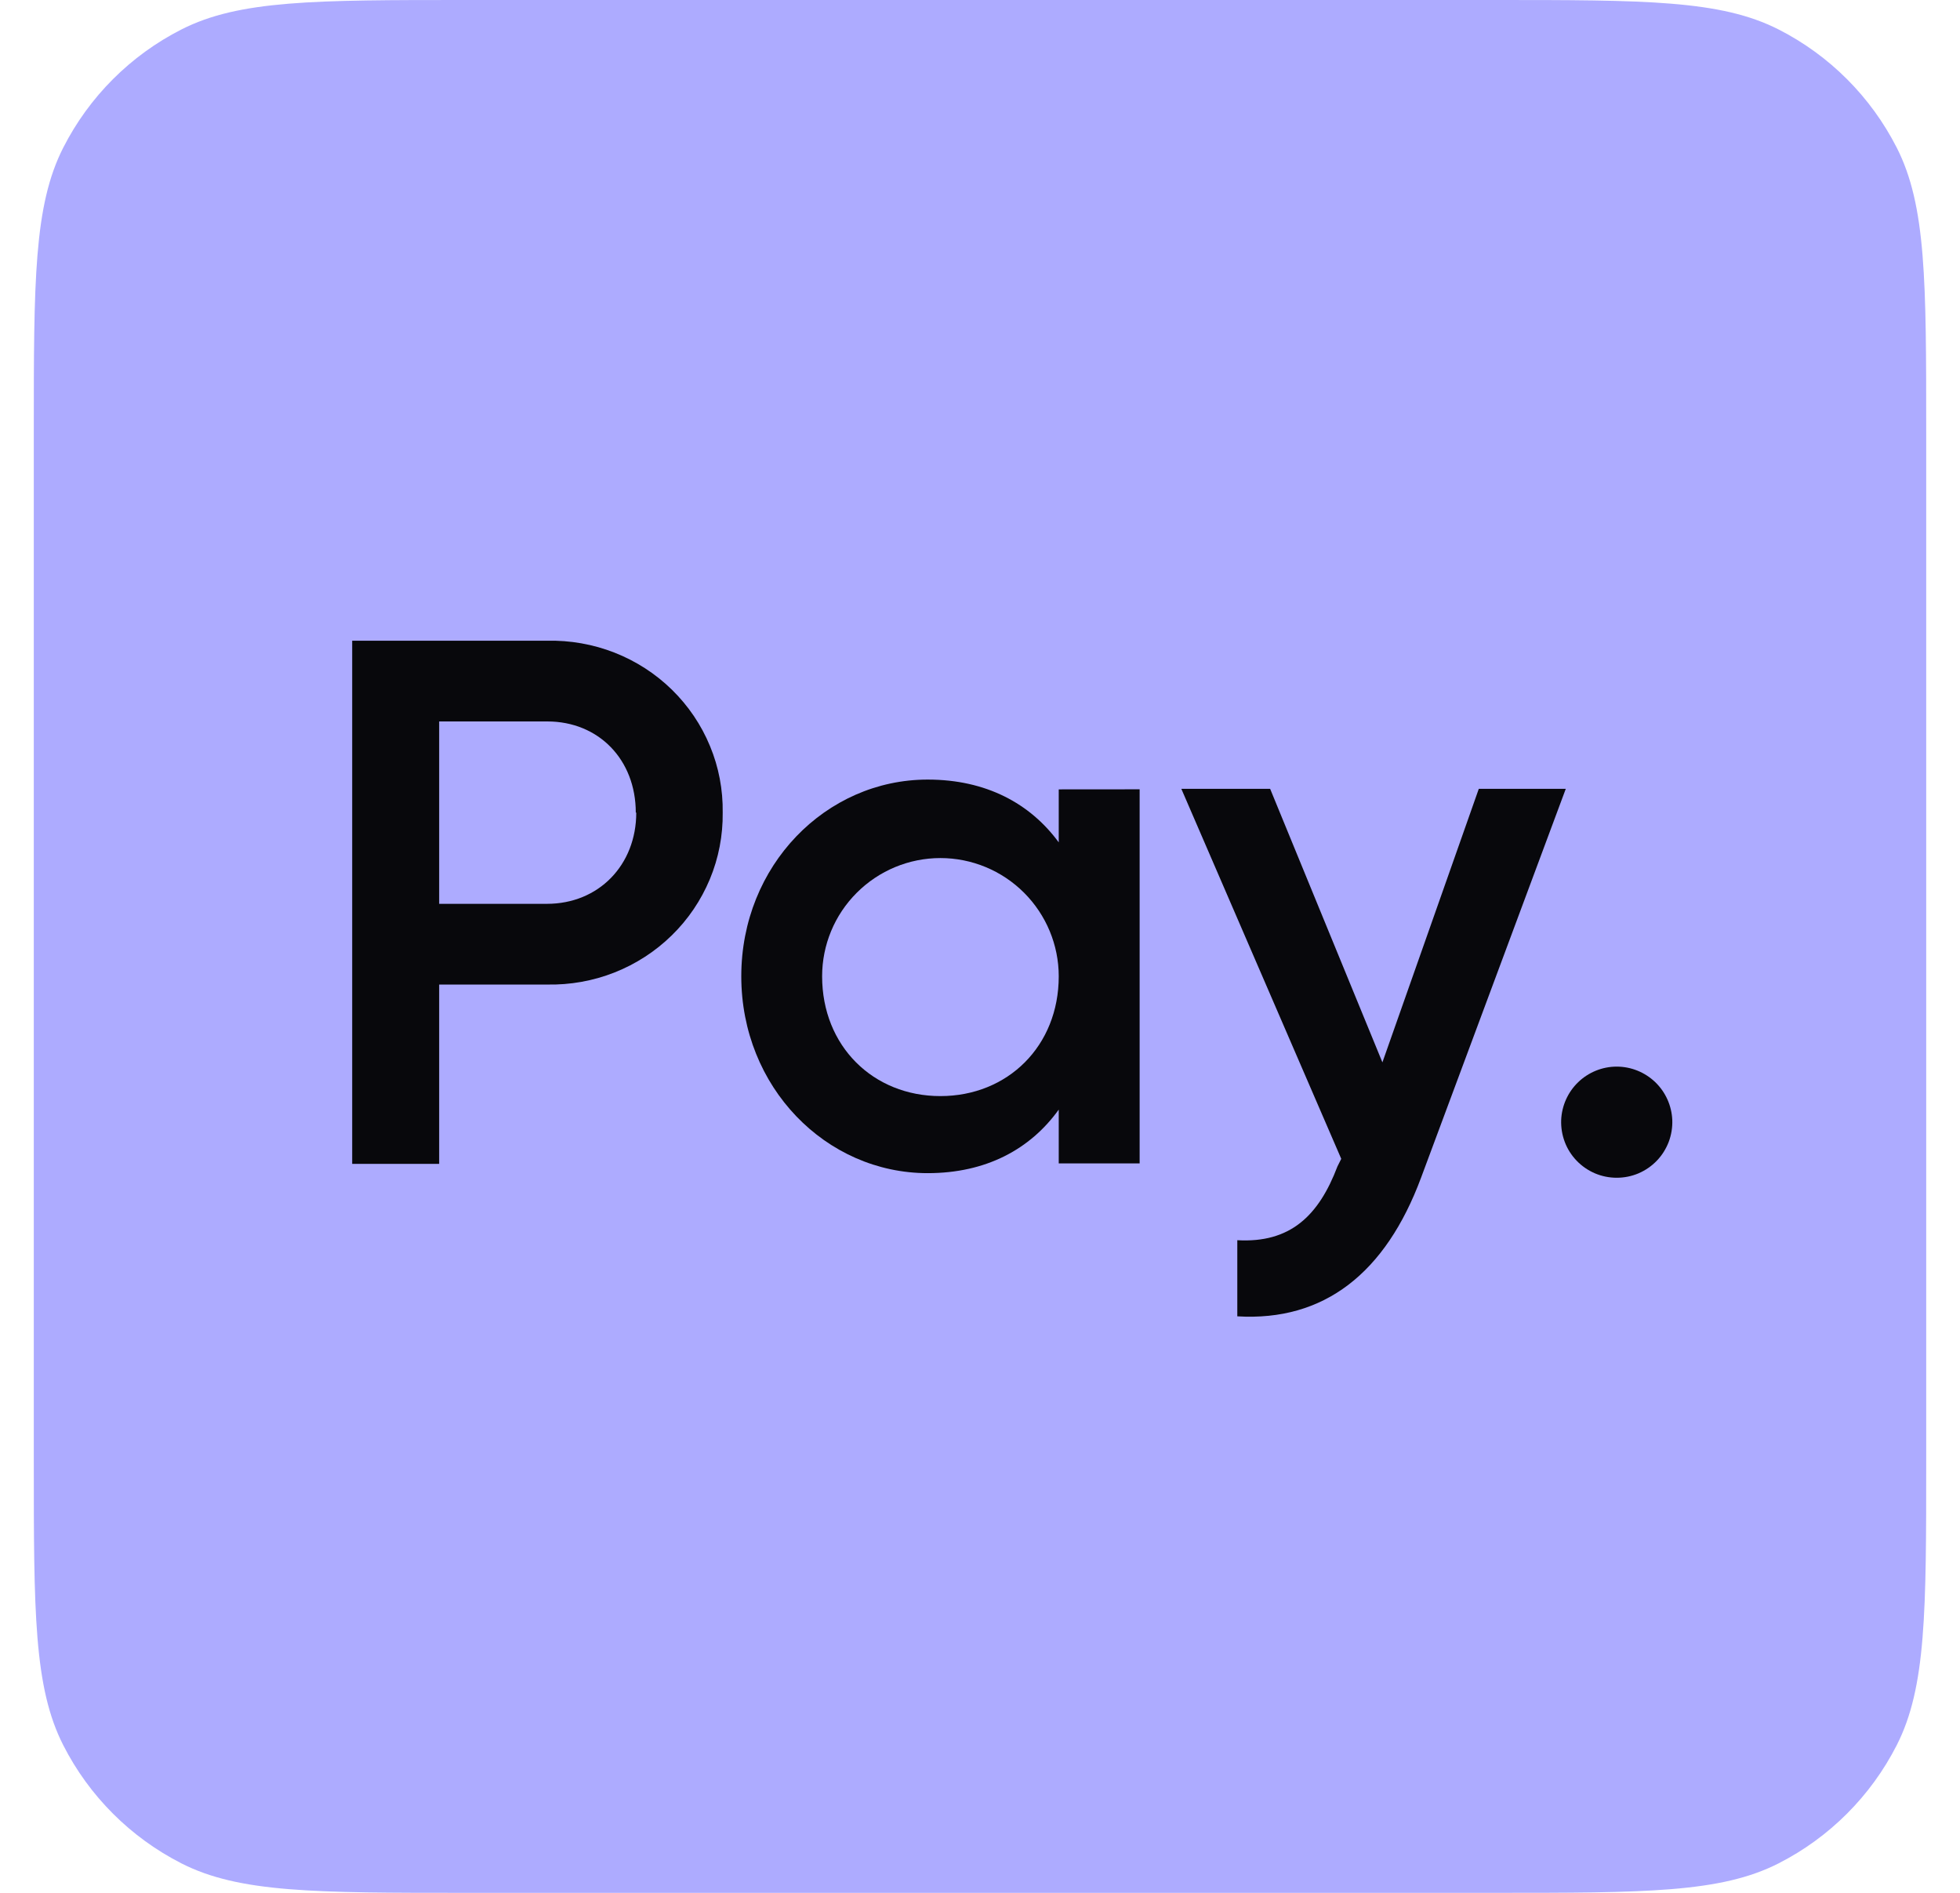 <svg width="29" height="28" viewBox="0 0 29 28" fill="none" xmlns="http://www.w3.org/2000/svg">
<path fill-rule="evenodd" clip-rule="evenodd" d="M0.5 6.4C0.5 4.16 0.5 3.04 0.936 2.184C1.319 1.431 1.931 0.819 2.684 0.436C3.54 0 4.66 0 6.9 0H22.1C24.34 0 25.46 0 26.316 0.436C27.069 0.819 27.68 1.431 28.064 2.184C28.5 3.04 28.5 4.16 28.5 6.4V21.6C28.5 23.84 28.5 24.96 28.064 25.816C27.68 26.569 27.069 27.18 26.316 27.564C25.46 28 24.34 28 22.1 28H6.9C4.66 28 3.54 28 2.684 27.564C1.931 27.18 1.319 26.569 0.936 25.816C0.5 24.96 0.5 23.84 0.5 21.6V6.4Z" fill="#ADABFF"/>
<g opacity="0.95">
<path d="M10.693 12.021C10.697 12.358 10.633 12.693 10.503 13.005C10.373 13.317 10.182 13.6 9.939 13.837C9.697 14.074 9.408 14.261 9.091 14.386C8.774 14.511 8.435 14.571 8.093 14.564H6.498V17.217H5.211V9.478H8.093C8.435 9.47 8.775 9.53 9.092 9.654C9.41 9.779 9.699 9.965 9.942 10.203C10.184 10.44 10.376 10.723 10.505 11.036C10.635 11.348 10.698 11.684 10.693 12.021ZM9.407 12.021C9.407 11.238 8.859 10.672 8.097 10.672H6.498V13.37H8.093C8.859 13.37 9.414 12.795 9.414 12.021H9.407Z" fill="black"/>
<path d="M16.862 11.676V17.21H15.665V16.414C15.244 17 14.59 17.354 13.726 17.354C12.22 17.354 10.968 16.082 10.968 14.442C10.968 12.803 12.22 11.532 13.726 11.532C14.59 11.532 15.244 11.886 15.665 12.461V11.677L16.862 11.676ZM15.665 14.442C15.665 13.979 15.48 13.534 15.152 13.206C14.824 12.878 14.379 12.693 13.914 12.693C13.45 12.693 13.005 12.878 12.677 13.206C12.348 13.534 12.164 13.979 12.164 14.442C12.164 15.473 12.918 16.214 13.914 16.214C14.911 16.214 15.665 15.473 15.665 14.442Z" fill="black"/>
<path d="M23.167 11.669L21.026 17.421C20.5 18.836 19.589 19.549 18.307 19.472V18.346C19.087 18.39 19.51 17.989 19.789 17.254L19.845 17.142L17.479 11.669H18.793L20.454 15.715L21.88 11.669H23.167Z" fill="black"/>
<path d="M23.099 16.568C23.108 16.356 23.198 16.155 23.351 16.008C23.504 15.861 23.708 15.778 23.921 15.778C24.133 15.778 24.338 15.861 24.491 16.008C24.644 16.155 24.734 16.356 24.743 16.568C24.747 16.678 24.729 16.789 24.69 16.892C24.65 16.996 24.591 17.09 24.514 17.17C24.437 17.25 24.345 17.313 24.243 17.357C24.141 17.4 24.032 17.422 23.921 17.422C23.81 17.422 23.701 17.4 23.599 17.357C23.497 17.313 23.405 17.25 23.328 17.17C23.251 17.09 23.191 16.996 23.152 16.892C23.113 16.789 23.095 16.678 23.099 16.568Z" fill="black"/>
</g>
</svg>
